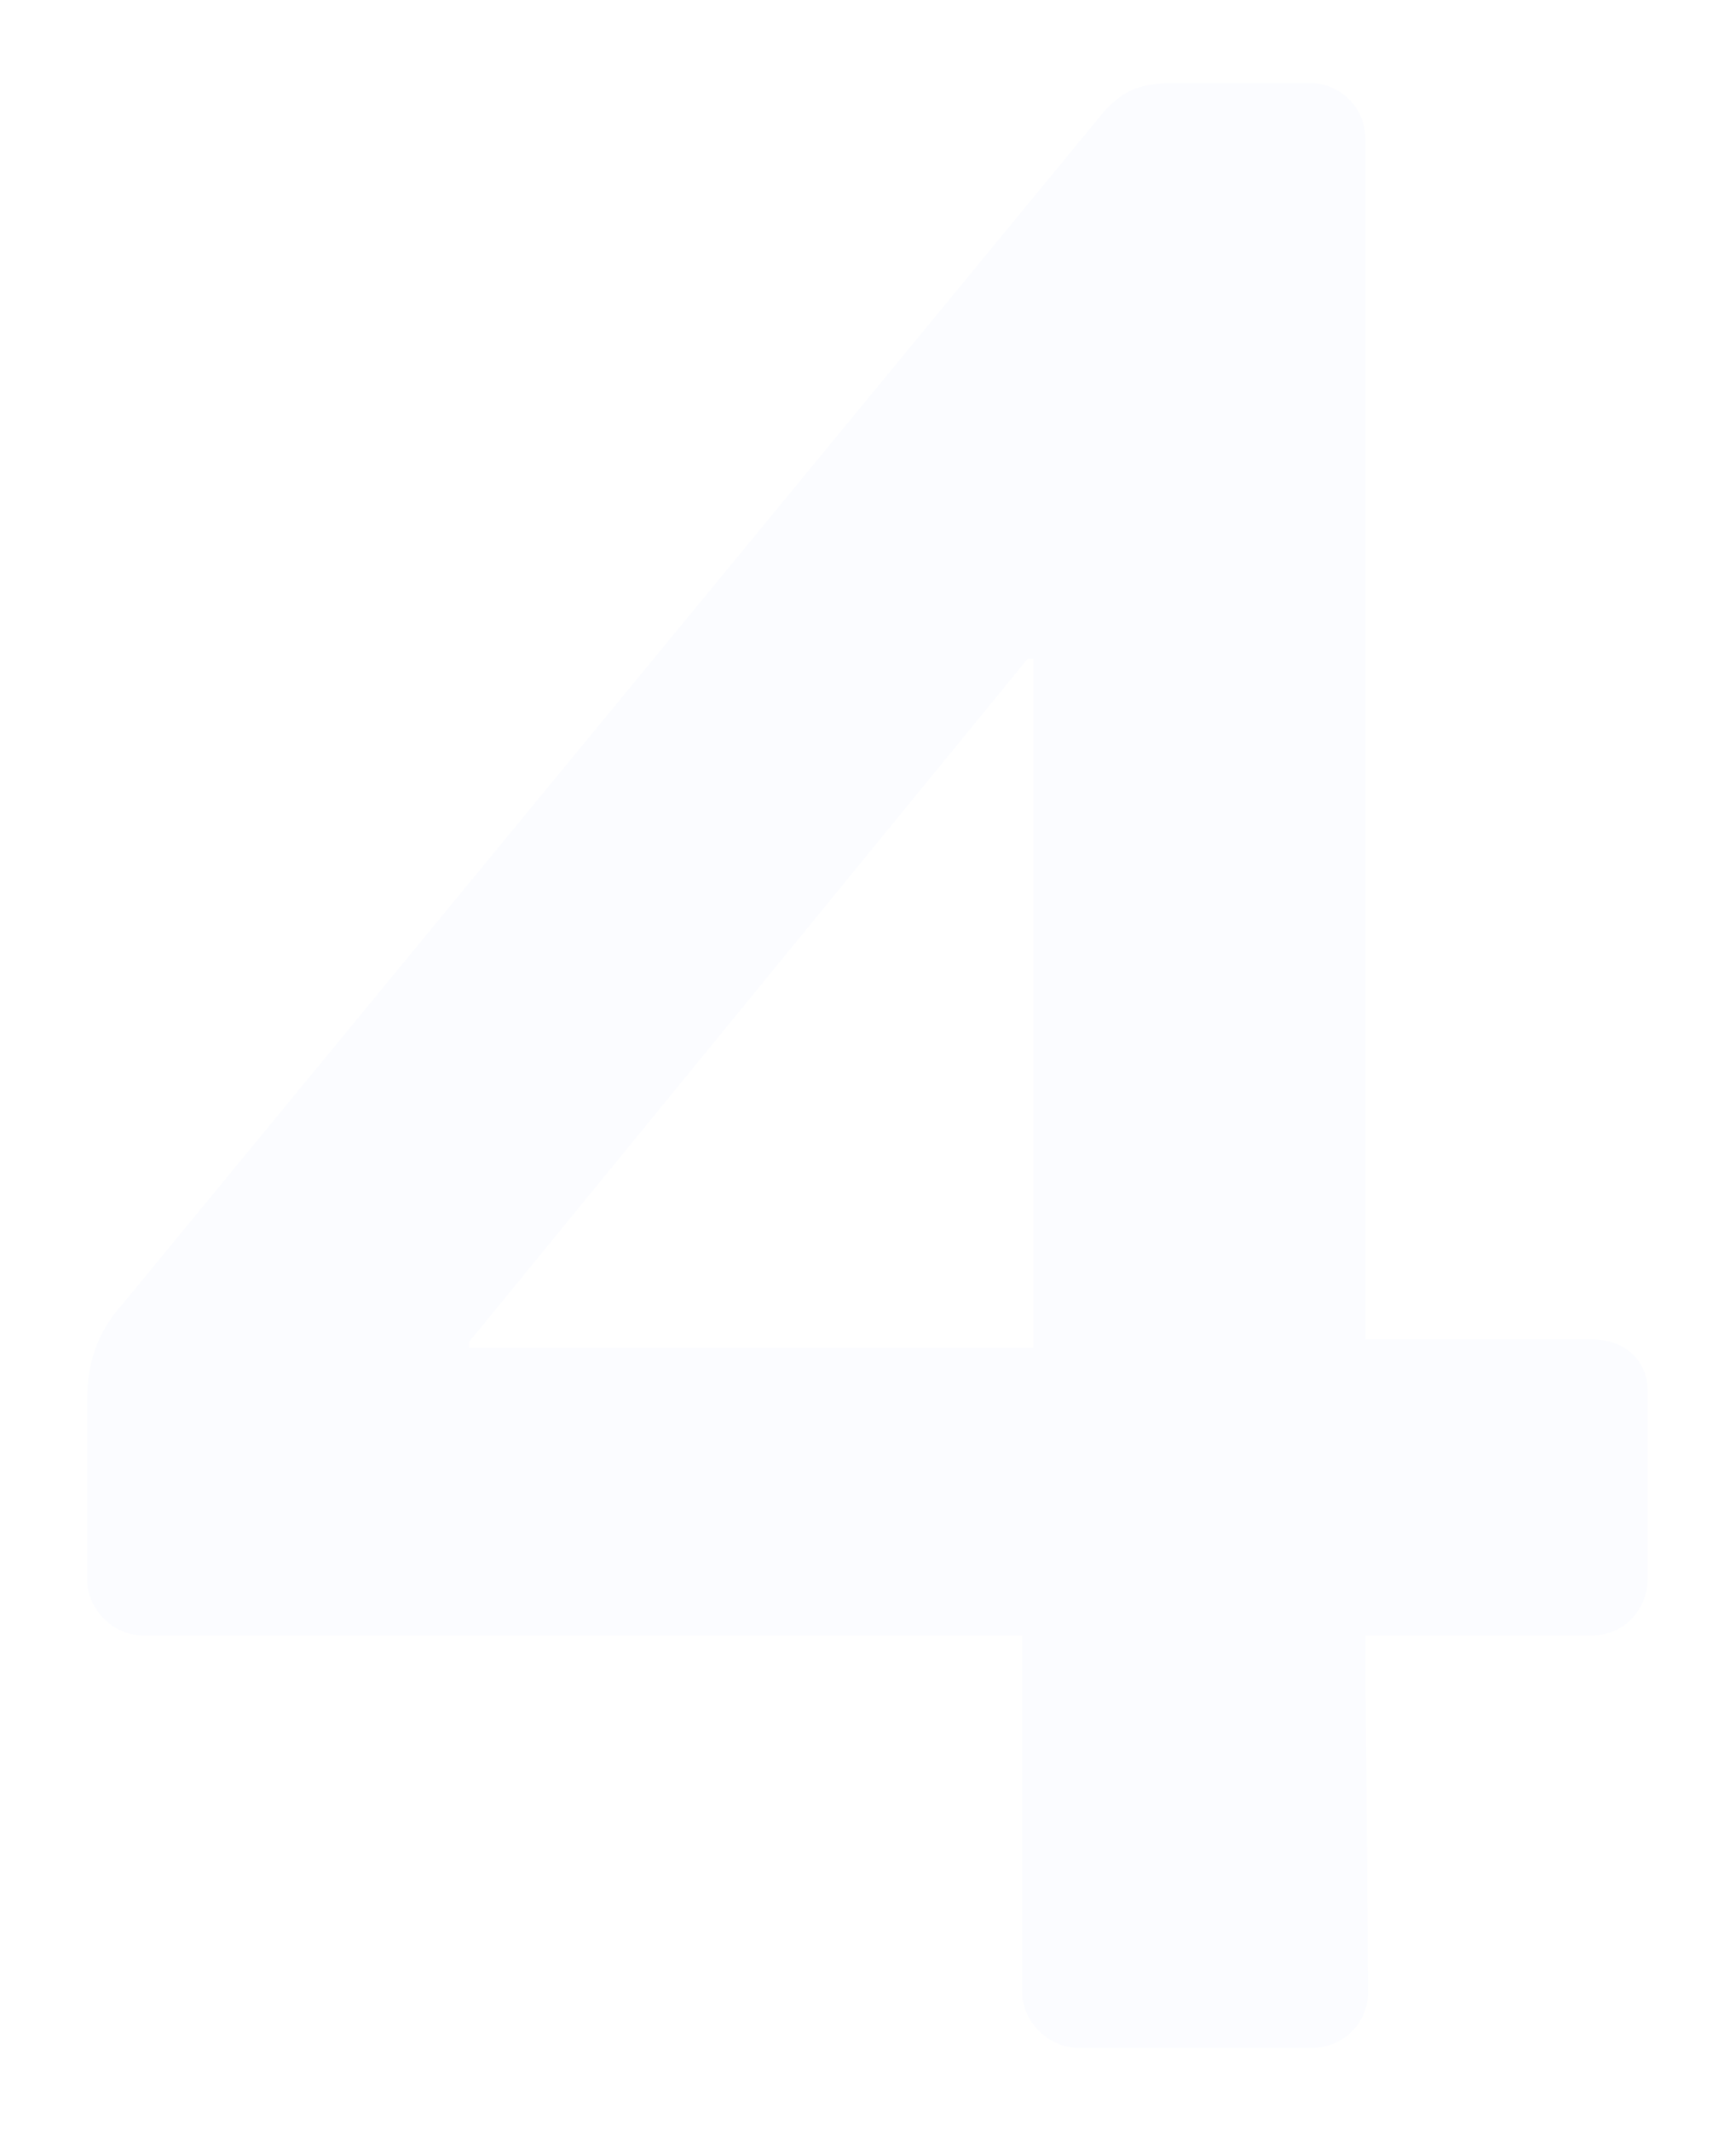 <svg width="251" height="308" viewBox="0 0 251 308" fill="none" xmlns="http://www.w3.org/2000/svg">
<g filter="url(#filter0_d)">
<path d="M20.6 231.4H147.8V283C147.8 287.4 151.8 291 155.8 291H189.8C194.2 291 197.8 287.4 197.8 283L197.4 231.4H230.2C235 231.4 238.2 227.4 238.2 223.4V195.8C238.2 191.8 235 188.6 230.2 188.6H197.4V15C197.4 10.6 193.8 7 189.4 7H169.8C164.6 7 162.2 8.2 159.4 11.4L17.8 183.4C14.2 187.4 12.6 191.8 12.6 197.4V223.4C12.6 227.4 16.2 231.4 20.6 231.4ZM67.8 189L148.6 90.2H149.4V189.8H67.8V189Z" fill="#FBFCFF"/>
</g>
<defs>
<filter id="filter0_d" x="0.6" y="0" width="249.6" height="308" filterUnits="userSpaceOnUse" color-interpolation-filters="sRGB">
<feFlood flood-opacity="0" result="BackgroundImageFix"/>
<feColorMatrix in="SourceAlpha" type="matrix" values="0 0 0 0 0 0 0 0 0 0 0 0 0 0 0 0 0 0 127 0"/>
<feOffset dy="5"/>
<feGaussianBlur stdDeviation="6"/>
<feColorMatrix type="matrix" values="0 0 0 0 0.535 0 0 0 0 0.678 0 0 0 0 0.849 0 0 0 1 0"/>
<feBlend mode="normal" in2="BackgroundImageFix" result="effect1_dropShadow"/>
<feBlend mode="normal" in="SourceGraphic" in2="effect1_dropShadow" result="shape"/>
</filter>
</defs>
</svg>

